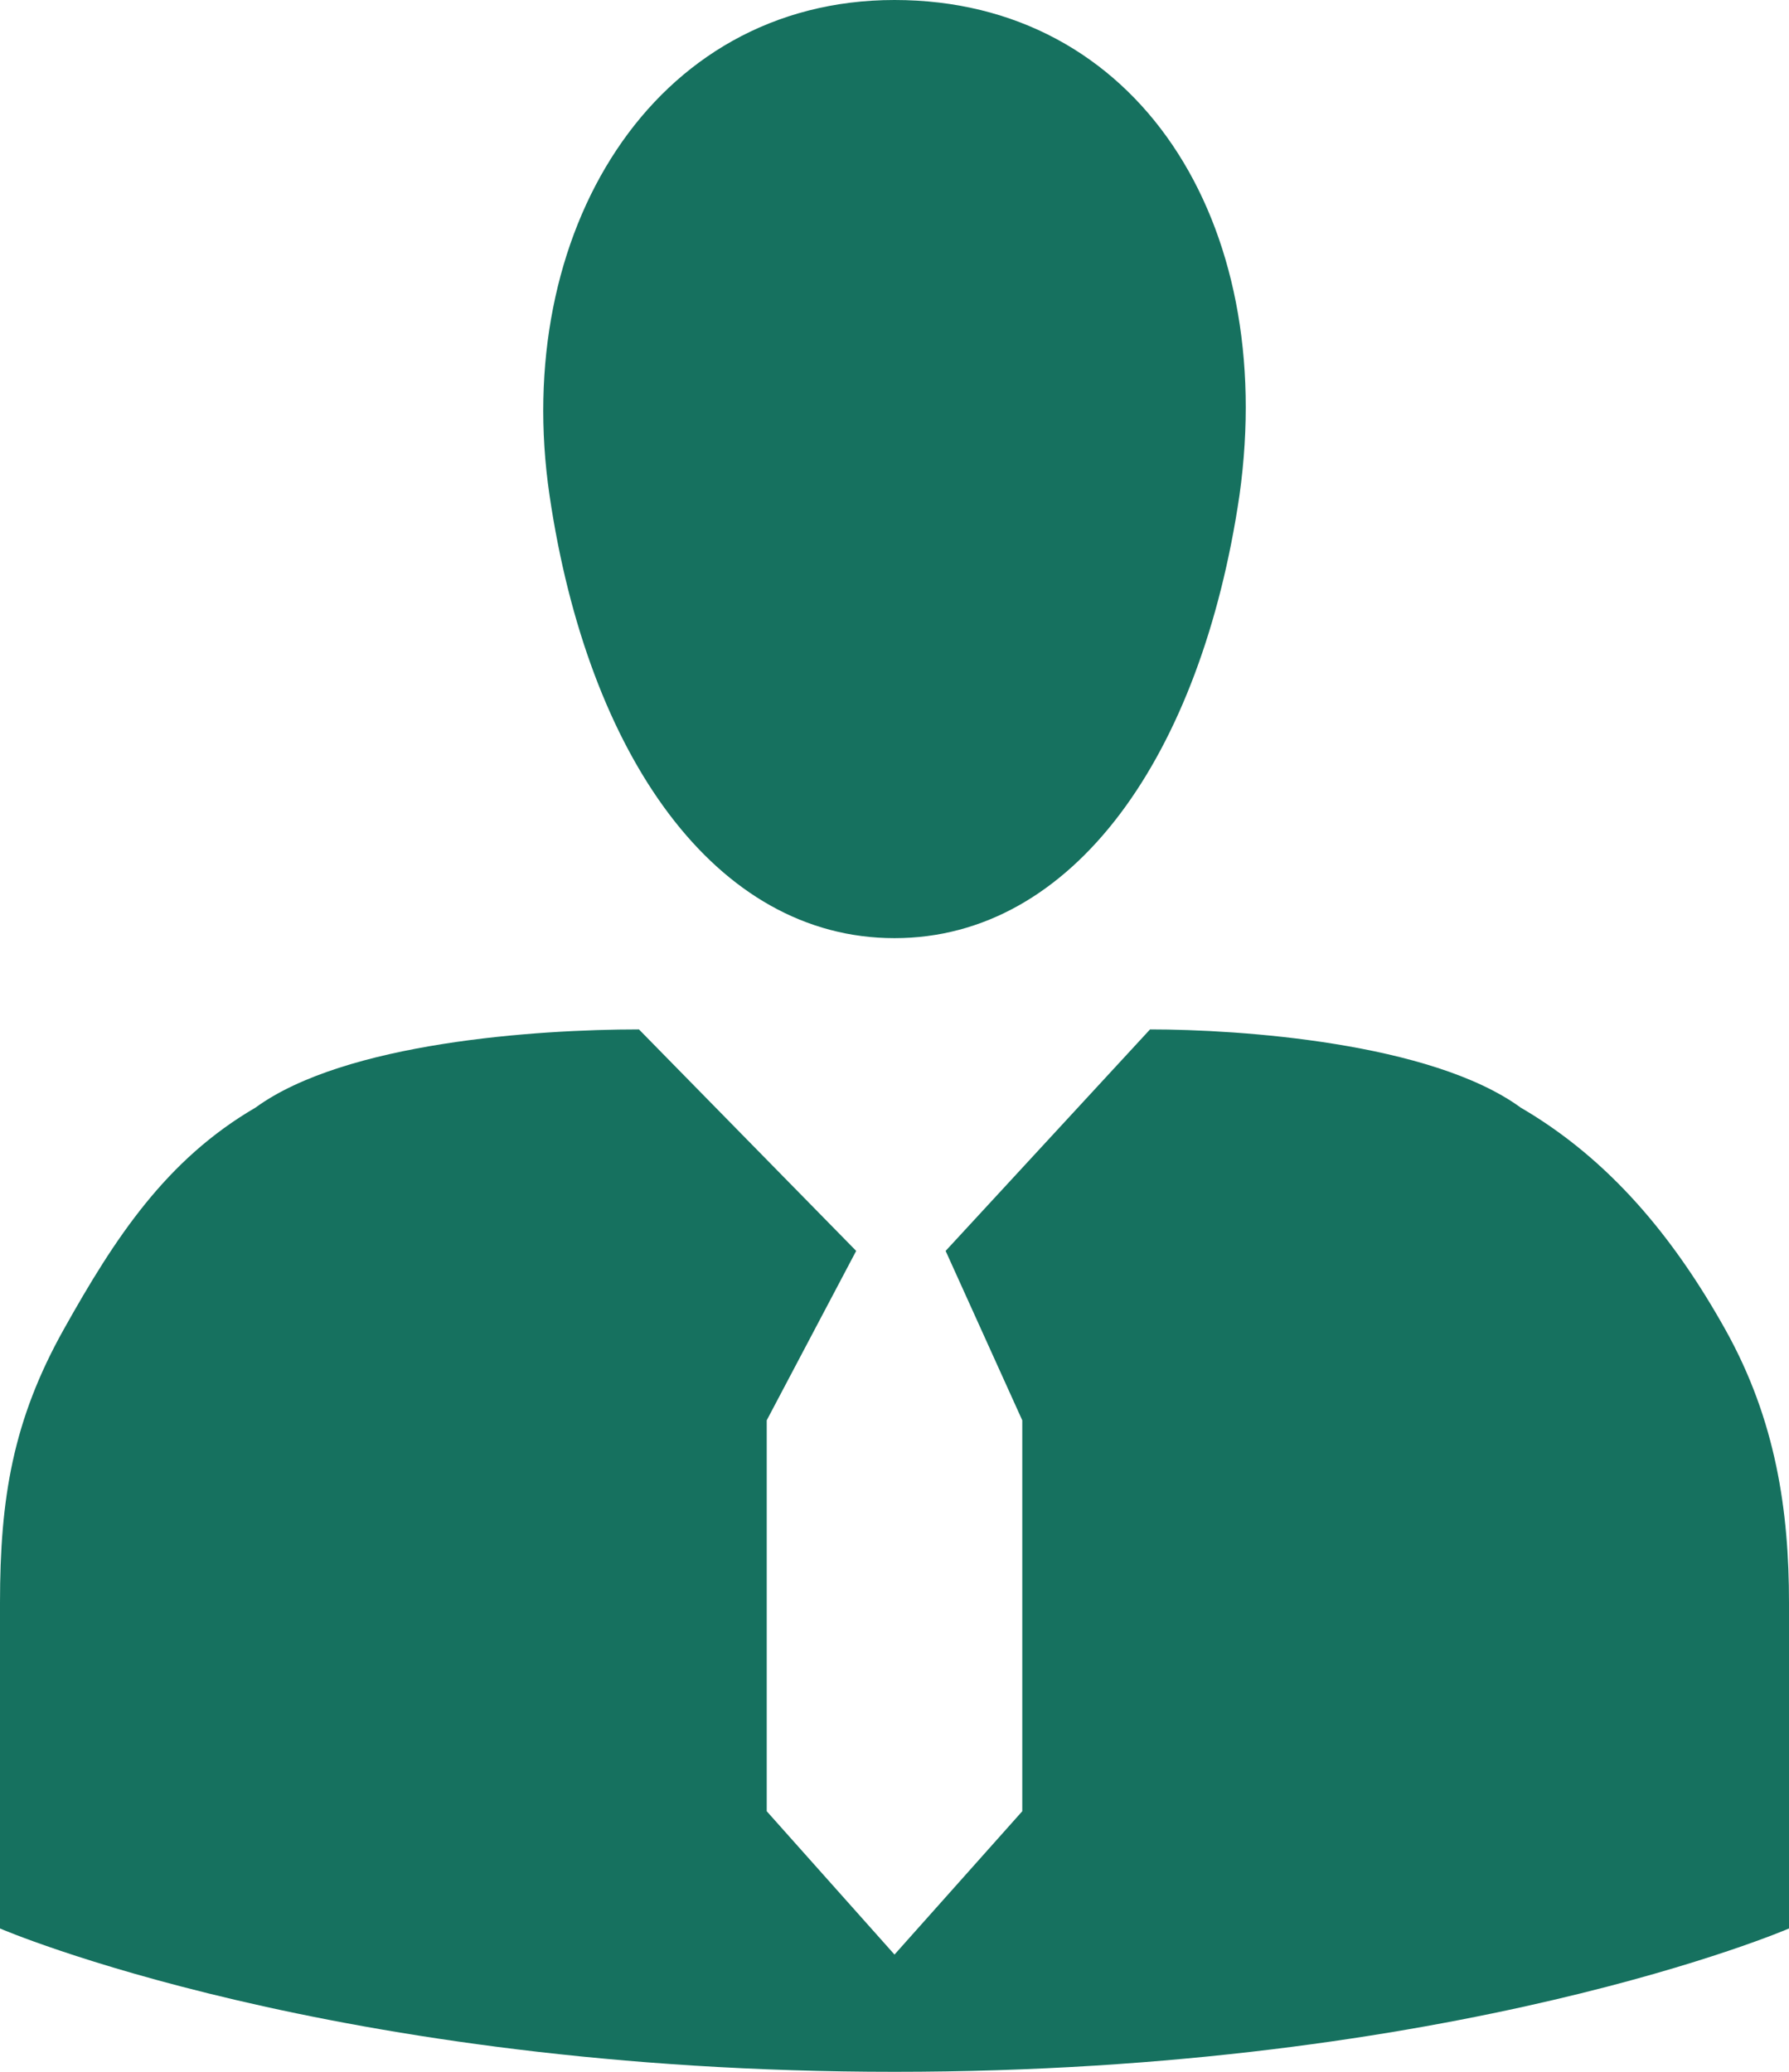 <svg width="19" height="22" viewBox="0 0 19 22" fill="none" xmlns="http://www.w3.org/2000/svg">
<path d="M19 20.478V17.019C19 16.05 18.864 15.082 18.321 14.113C17.779 13.145 17.1 12.315 16.15 11.761C15.2 11.069 13.164 10.931 12.214 10.931L10.043 13.283L10.857 15.082V19.233L9.5 20.755L8.143 19.233V15.082L9.093 13.283L6.786 10.931C5.7 10.931 3.664 11.069 2.714 11.761C1.764 12.315 1.221 13.145 0.679 14.113C0.136 15.082 0 15.912 0 17.019V20.478C0 20.478 3.529 22 9.5 22C15.471 22 19 20.478 19 20.478ZM9.5 0C6.921 0 5.429 2.491 5.836 5.258C6.243 8.025 7.6 9.962 9.5 9.962C11.4 9.962 12.757 8.025 13.164 5.258C13.571 2.352 12.079 0 9.5 0Z" fill="#16715F"/>
</svg>
